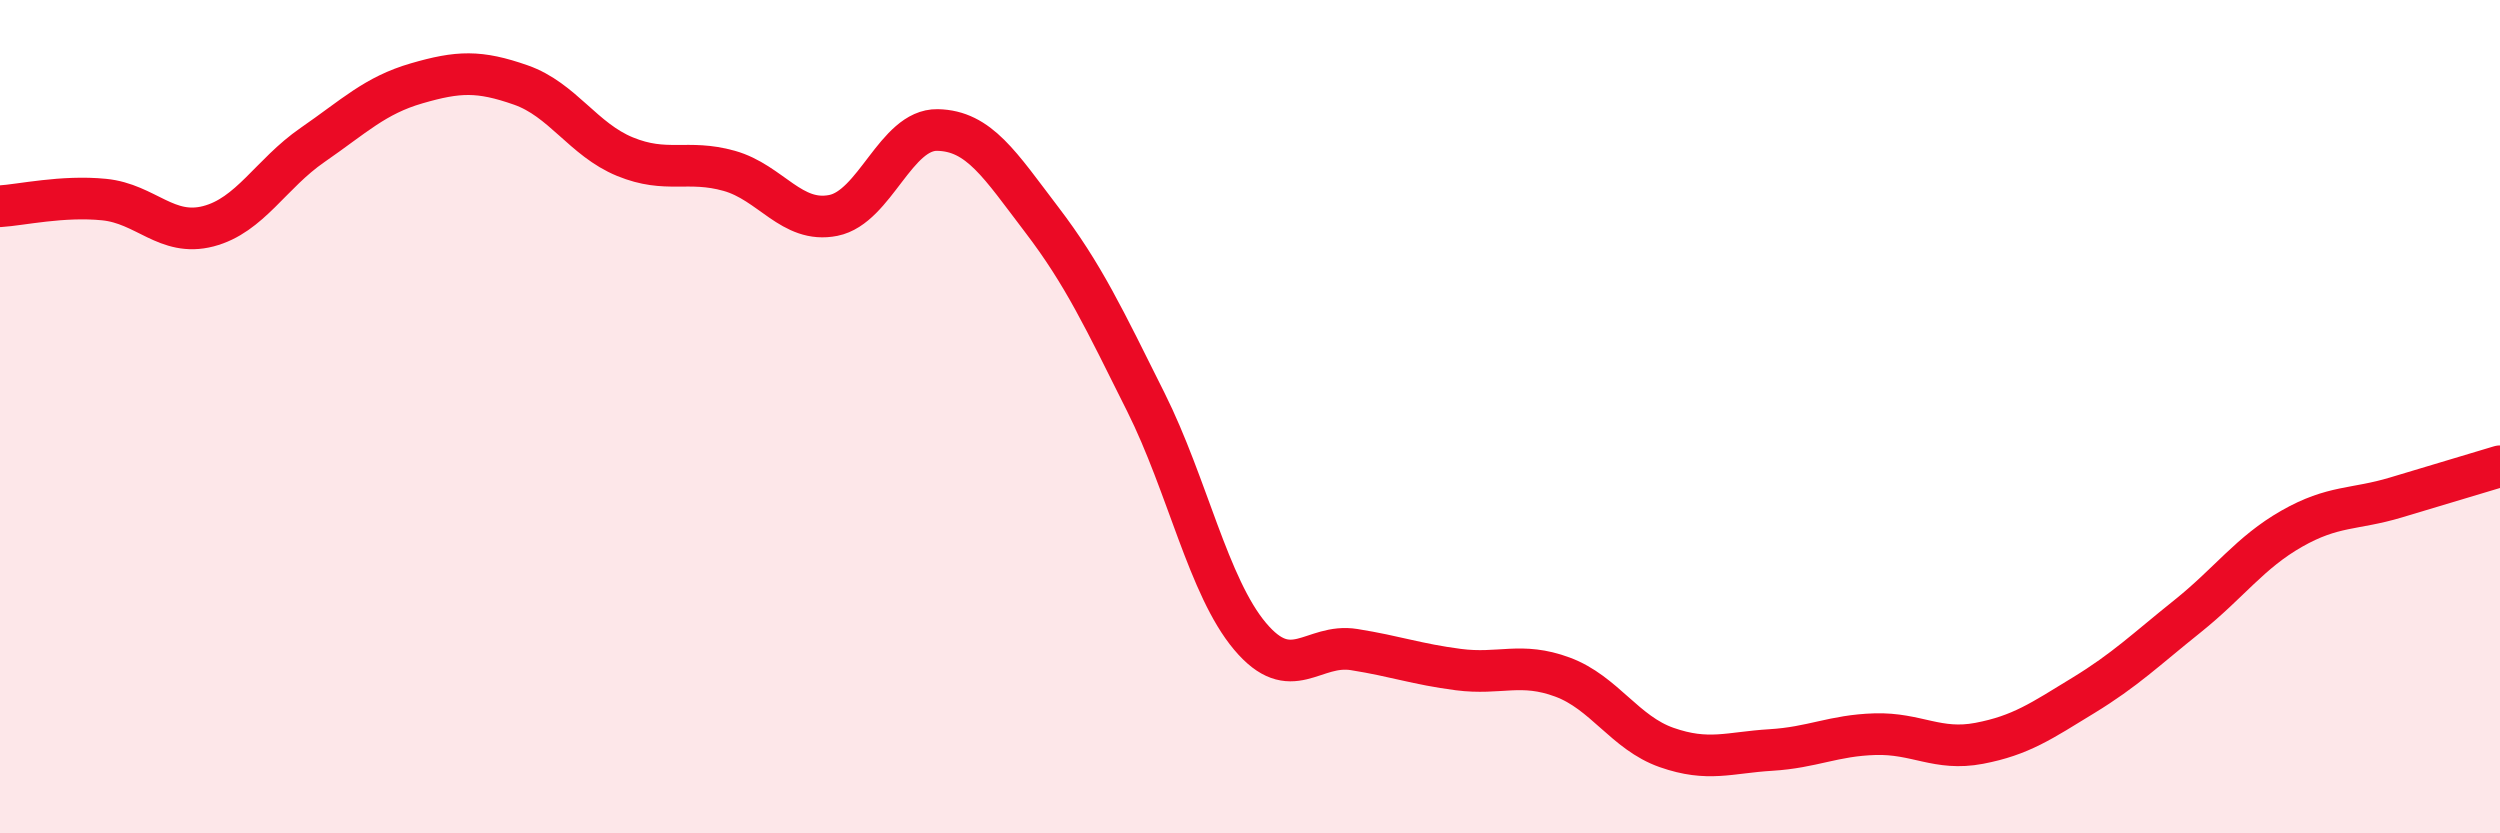 
    <svg width="60" height="20" viewBox="0 0 60 20" xmlns="http://www.w3.org/2000/svg">
      <path
        d="M 0,4.95 C 0.5,4.92 1.5,4.69 2.5,4.79 C 3.5,4.89 4,5.69 5,5.43 C 6,5.17 6.5,4.17 7.5,3.48 C 8.5,2.79 9,2.29 10,2 C 11,1.71 11.5,1.69 12.5,2.04 C 13.5,2.39 14,3.35 15,3.76 C 16,4.17 16.5,3.82 17.5,4.1 C 18.5,4.38 19,5.37 20,5.17 C 21,4.97 21.5,3.1 22.5,3.12 C 23.5,3.14 24,3.96 25,5.27 C 26,6.58 26.5,7.65 27.5,9.65 C 28.5,11.65 29,14.08 30,15.27 C 31,16.46 31.5,15.43 32.5,15.59 C 33.5,15.75 34,15.94 35,16.07 C 36,16.2 36.5,15.88 37.5,16.25 C 38.5,16.62 39,17.59 40,17.94 C 41,18.29 41.5,18.06 42.5,18 C 43.5,17.94 44,17.65 45,17.62 C 46,17.59 46.5,18.03 47.5,17.84 C 48.5,17.65 49,17.3 50,16.69 C 51,16.08 51.5,15.59 52.5,14.79 C 53.5,13.99 54,13.26 55,12.69 C 56,12.12 56.5,12.24 57.5,11.94 C 58.5,11.64 59.5,11.34 60,11.19L60 20L0 20Z"
        fill="#EB0A25"
        opacity="0.1"
        stroke-linecap="round"
        stroke-linejoin="round"
      />
      <path
        d="M 0,4.95 C 0.5,4.92 1.5,4.69 2.5,4.79 C 3.5,4.89 4,5.69 5,5.43 C 6,5.17 6.5,4.17 7.5,3.48 C 8.5,2.79 9,2.29 10,2 C 11,1.71 11.5,1.69 12.5,2.04 C 13.5,2.39 14,3.35 15,3.76 C 16,4.17 16.5,3.82 17.5,4.1 C 18.5,4.38 19,5.37 20,5.17 C 21,4.97 21.5,3.1 22.5,3.12 C 23.5,3.14 24,3.96 25,5.27 C 26,6.58 26.5,7.65 27.5,9.65 C 28.5,11.65 29,14.08 30,15.27 C 31,16.46 31.5,15.43 32.5,15.59 C 33.5,15.75 34,15.94 35,16.07 C 36,16.2 36.5,15.88 37.5,16.25 C 38.5,16.62 39,17.59 40,17.94 C 41,18.29 41.5,18.06 42.5,18 C 43.5,17.94 44,17.65 45,17.62 C 46,17.59 46.5,18.03 47.5,17.84 C 48.5,17.65 49,17.3 50,16.69 C 51,16.08 51.5,15.59 52.5,14.79 C 53.5,13.99 54,13.26 55,12.69 C 56,12.12 56.5,12.24 57.5,11.94 C 58.5,11.64 59.5,11.34 60,11.19"
        stroke="#EB0A25"
        stroke-width="1"
        fill="none"
        stroke-linecap="round"
        stroke-linejoin="round"
      />
    </svg>
  
